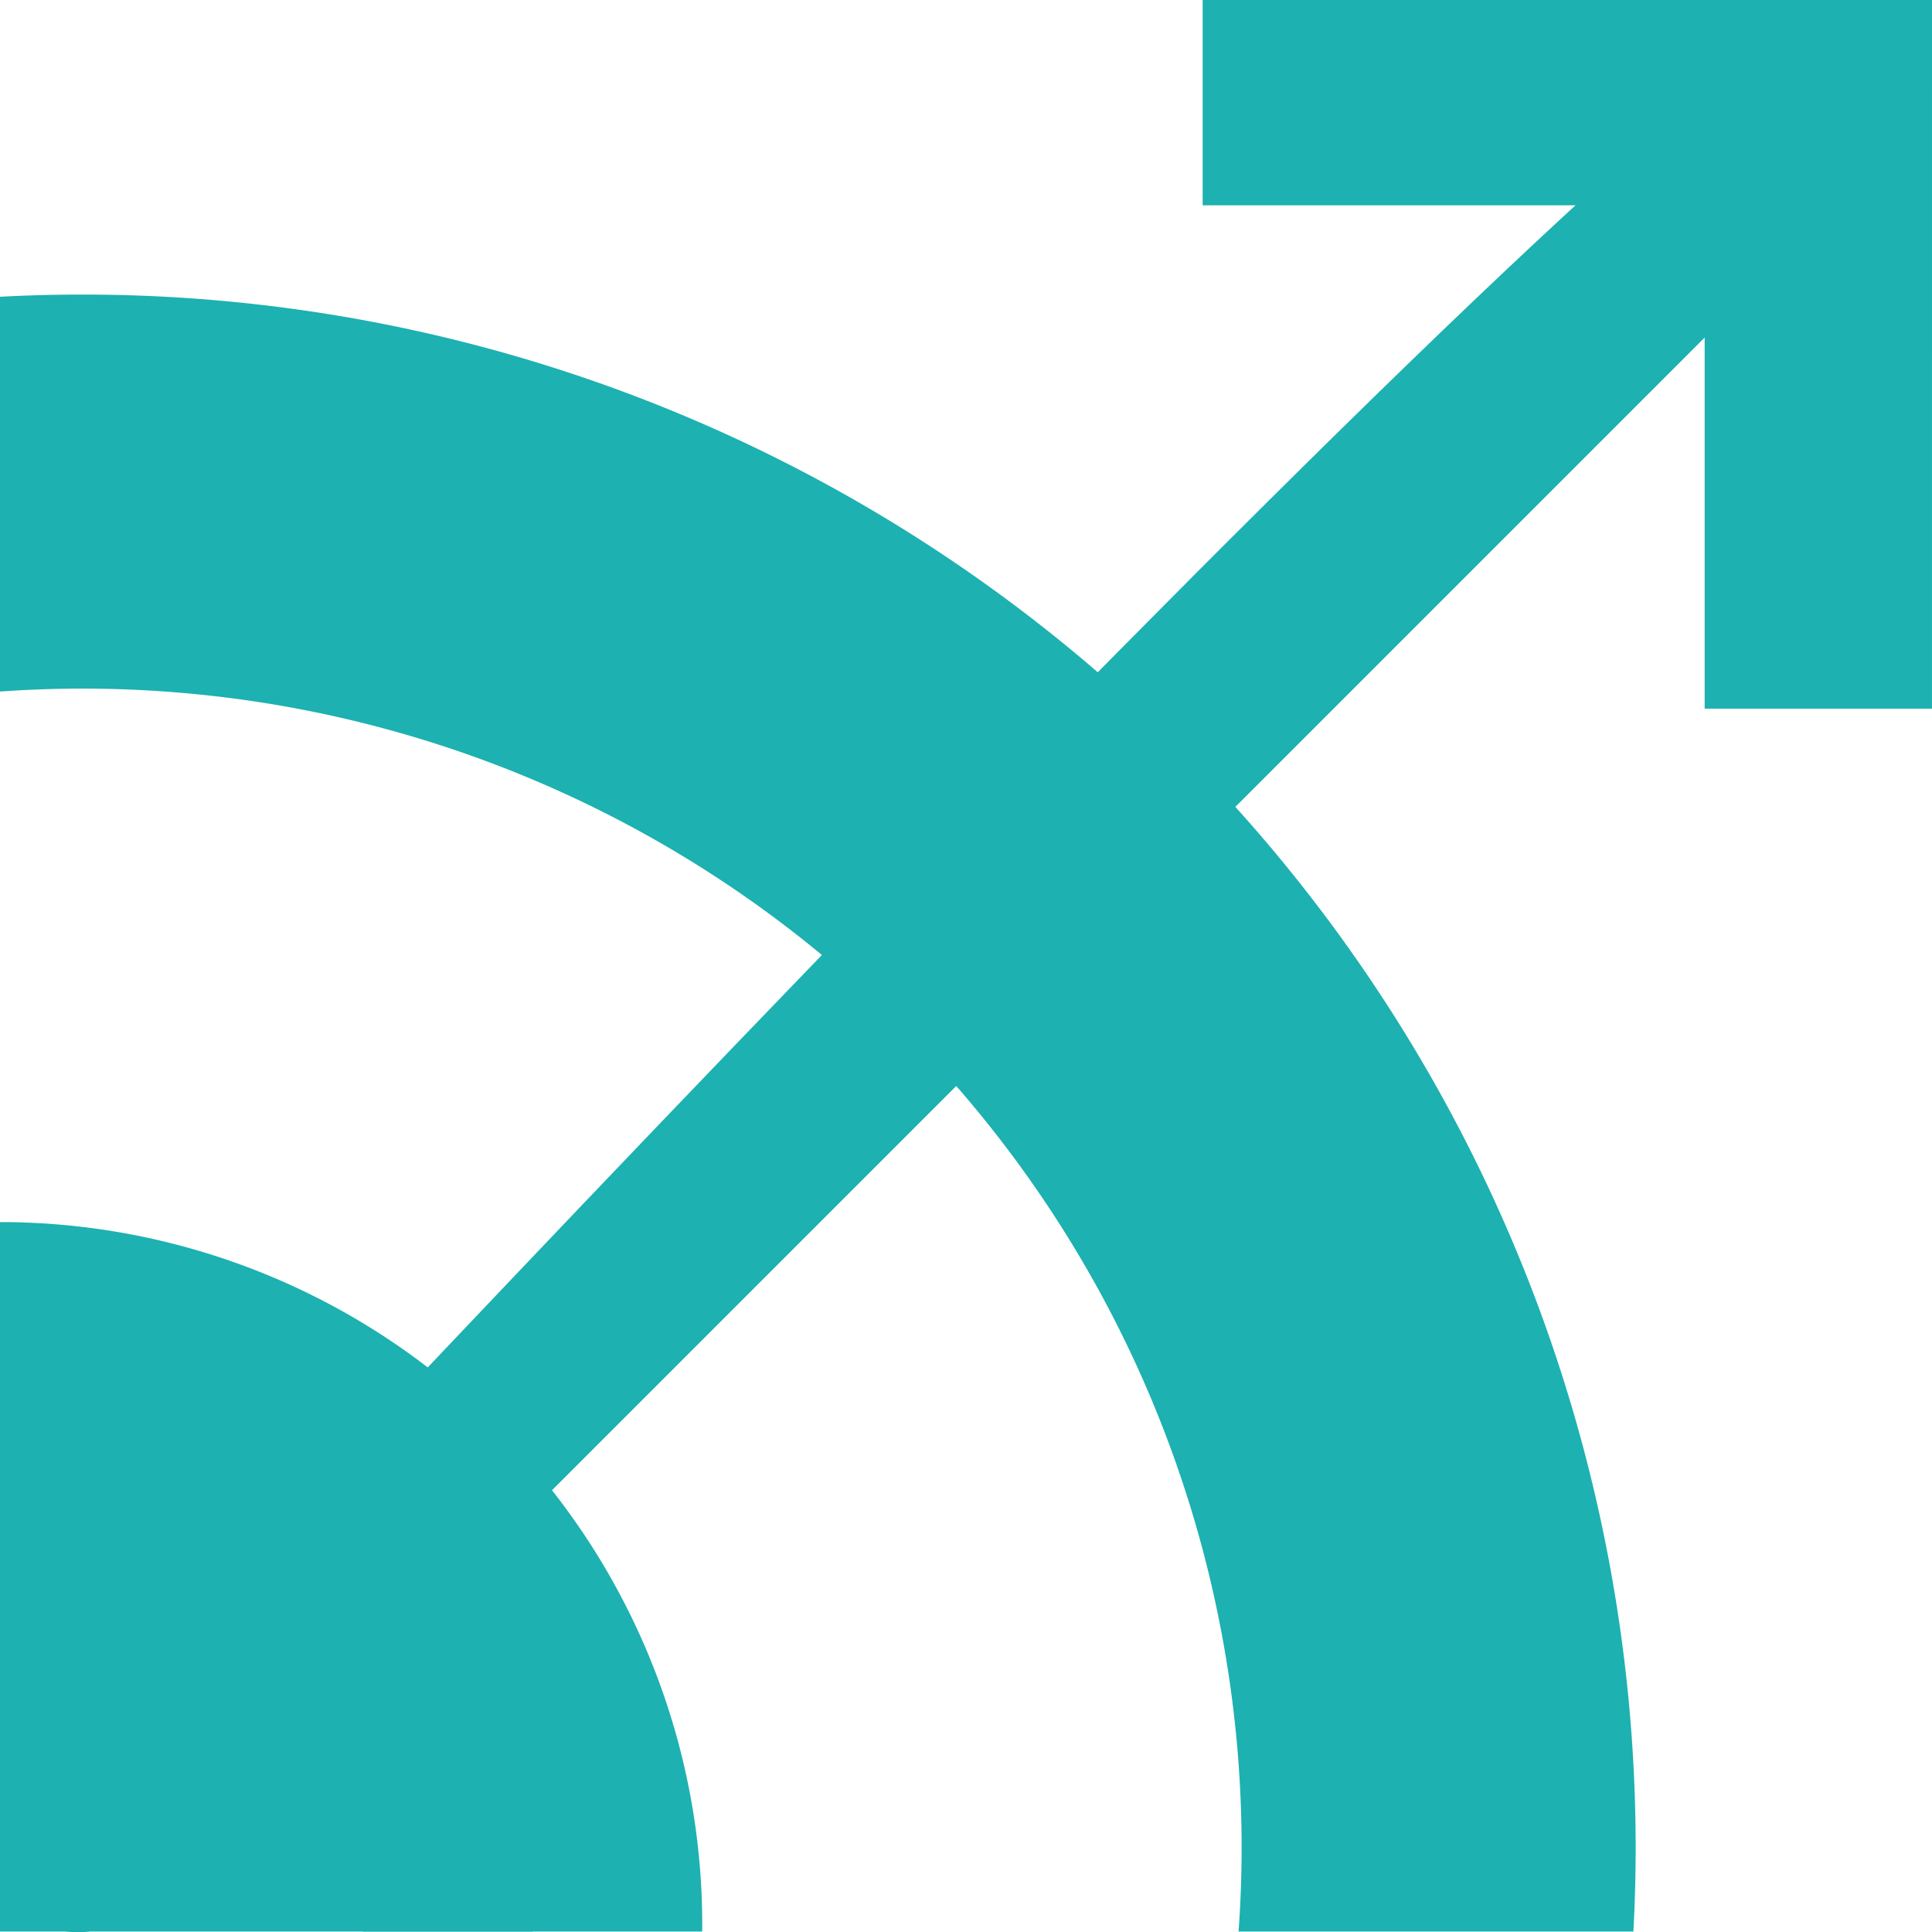 <svg xmlns="http://www.w3.org/2000/svg" width="669.753" height="669.787" viewBox="0 0 177.206 177.215" style="background-color: transparent;">
  <defs>
    <clipPath id="a" clipPathUnits="userSpaceOnUse">
      <path d="M0 0h211.667v211.667H0z" style="font-variation-settings:&quot;wdth&quot;75,&quot;wght&quot;300;fill:#000;fill-opacity:1;stroke:#000;stroke-width:1;stroke-linejoin:round;stroke-miterlimit:0;stroke-dasharray:none"/>
    </clipPath>
    <clipPath id="b" clipPathUnits="userSpaceOnUse">
      <path d="M0 0h211.667v211.667H0z" style="font-variation-settings:&quot;wdth&quot;75,&quot;wght&quot;300;fill:none;stroke:#000;stroke-width:1;stroke-linejoin:round;stroke-miterlimit:0;stroke-dasharray:none"/>
    </clipPath>
  </defs>
  <!-- Removed the navy background rectangle for hero transparency -->
  <path d="M24.366 187.306 187.301 24.372C162.377 38.436 24.366 187.306 24.366 187.306Z" style="font-variation-settings:&quot;wdth&quot;75,&quot;wght&quot;300;fill:#1db1b1;fill-opacity:1;stroke:#1db1b1;stroke-width:14.297;stroke-linejoin:round;stroke-miterlimit:0;stroke-dasharray:none;stroke-opacity:1" transform="translate(-17.24 -17.225)"/>
  <path d="M194.446 17.225H127.55v18.829h46.044v46.172h20.85z" style="font-variation-settings:&quot;wdth&quot;75,&quot;wght&quot;300;fill:#1db1b1;fill-opacity:1;stroke:none;stroke-width:.837;stroke-linejoin:round;stroke-miterlimit:0;stroke-dasharray:none" transform="translate(-17.24 -17.225)"/>
  <path d="M58.365 210.872A58.365 58.365 0 0 1 0 269.238a58.365 58.365 0 0 1-58.365-58.366A58.365 58.365 0 0 1 0 152.507a58.365 58.365 0 0 1 58.365 58.365Z" clip-path="url(#a)" style="font-variation-settings:&quot;wdth&quot;75,&quot;wght&quot;300;fill:#1db1b1;stroke:#1db1b1;stroke-width:37.174;stroke-linejoin:round;stroke-miterlimit:0" transform="scale(.837)"/>
  <path d="M157.651 202.467A148.597 148.597 0 0 1 9.054 351.064a148.597 148.597 0 0 1-148.597-148.597A148.597 148.597 0 0 1 9.054 53.87a148.597 148.597 0 0 1 148.597 148.597Z" clip-path="url(#b)" style="font-variation-settings:&quot;wdth&quot;75,&quot;wght&quot;300;fill:none;stroke:#1db1b1;stroke-width:43.181;stroke-linejoin:round;stroke-miterlimit:0" transform="scale(.837)"/>
</svg>